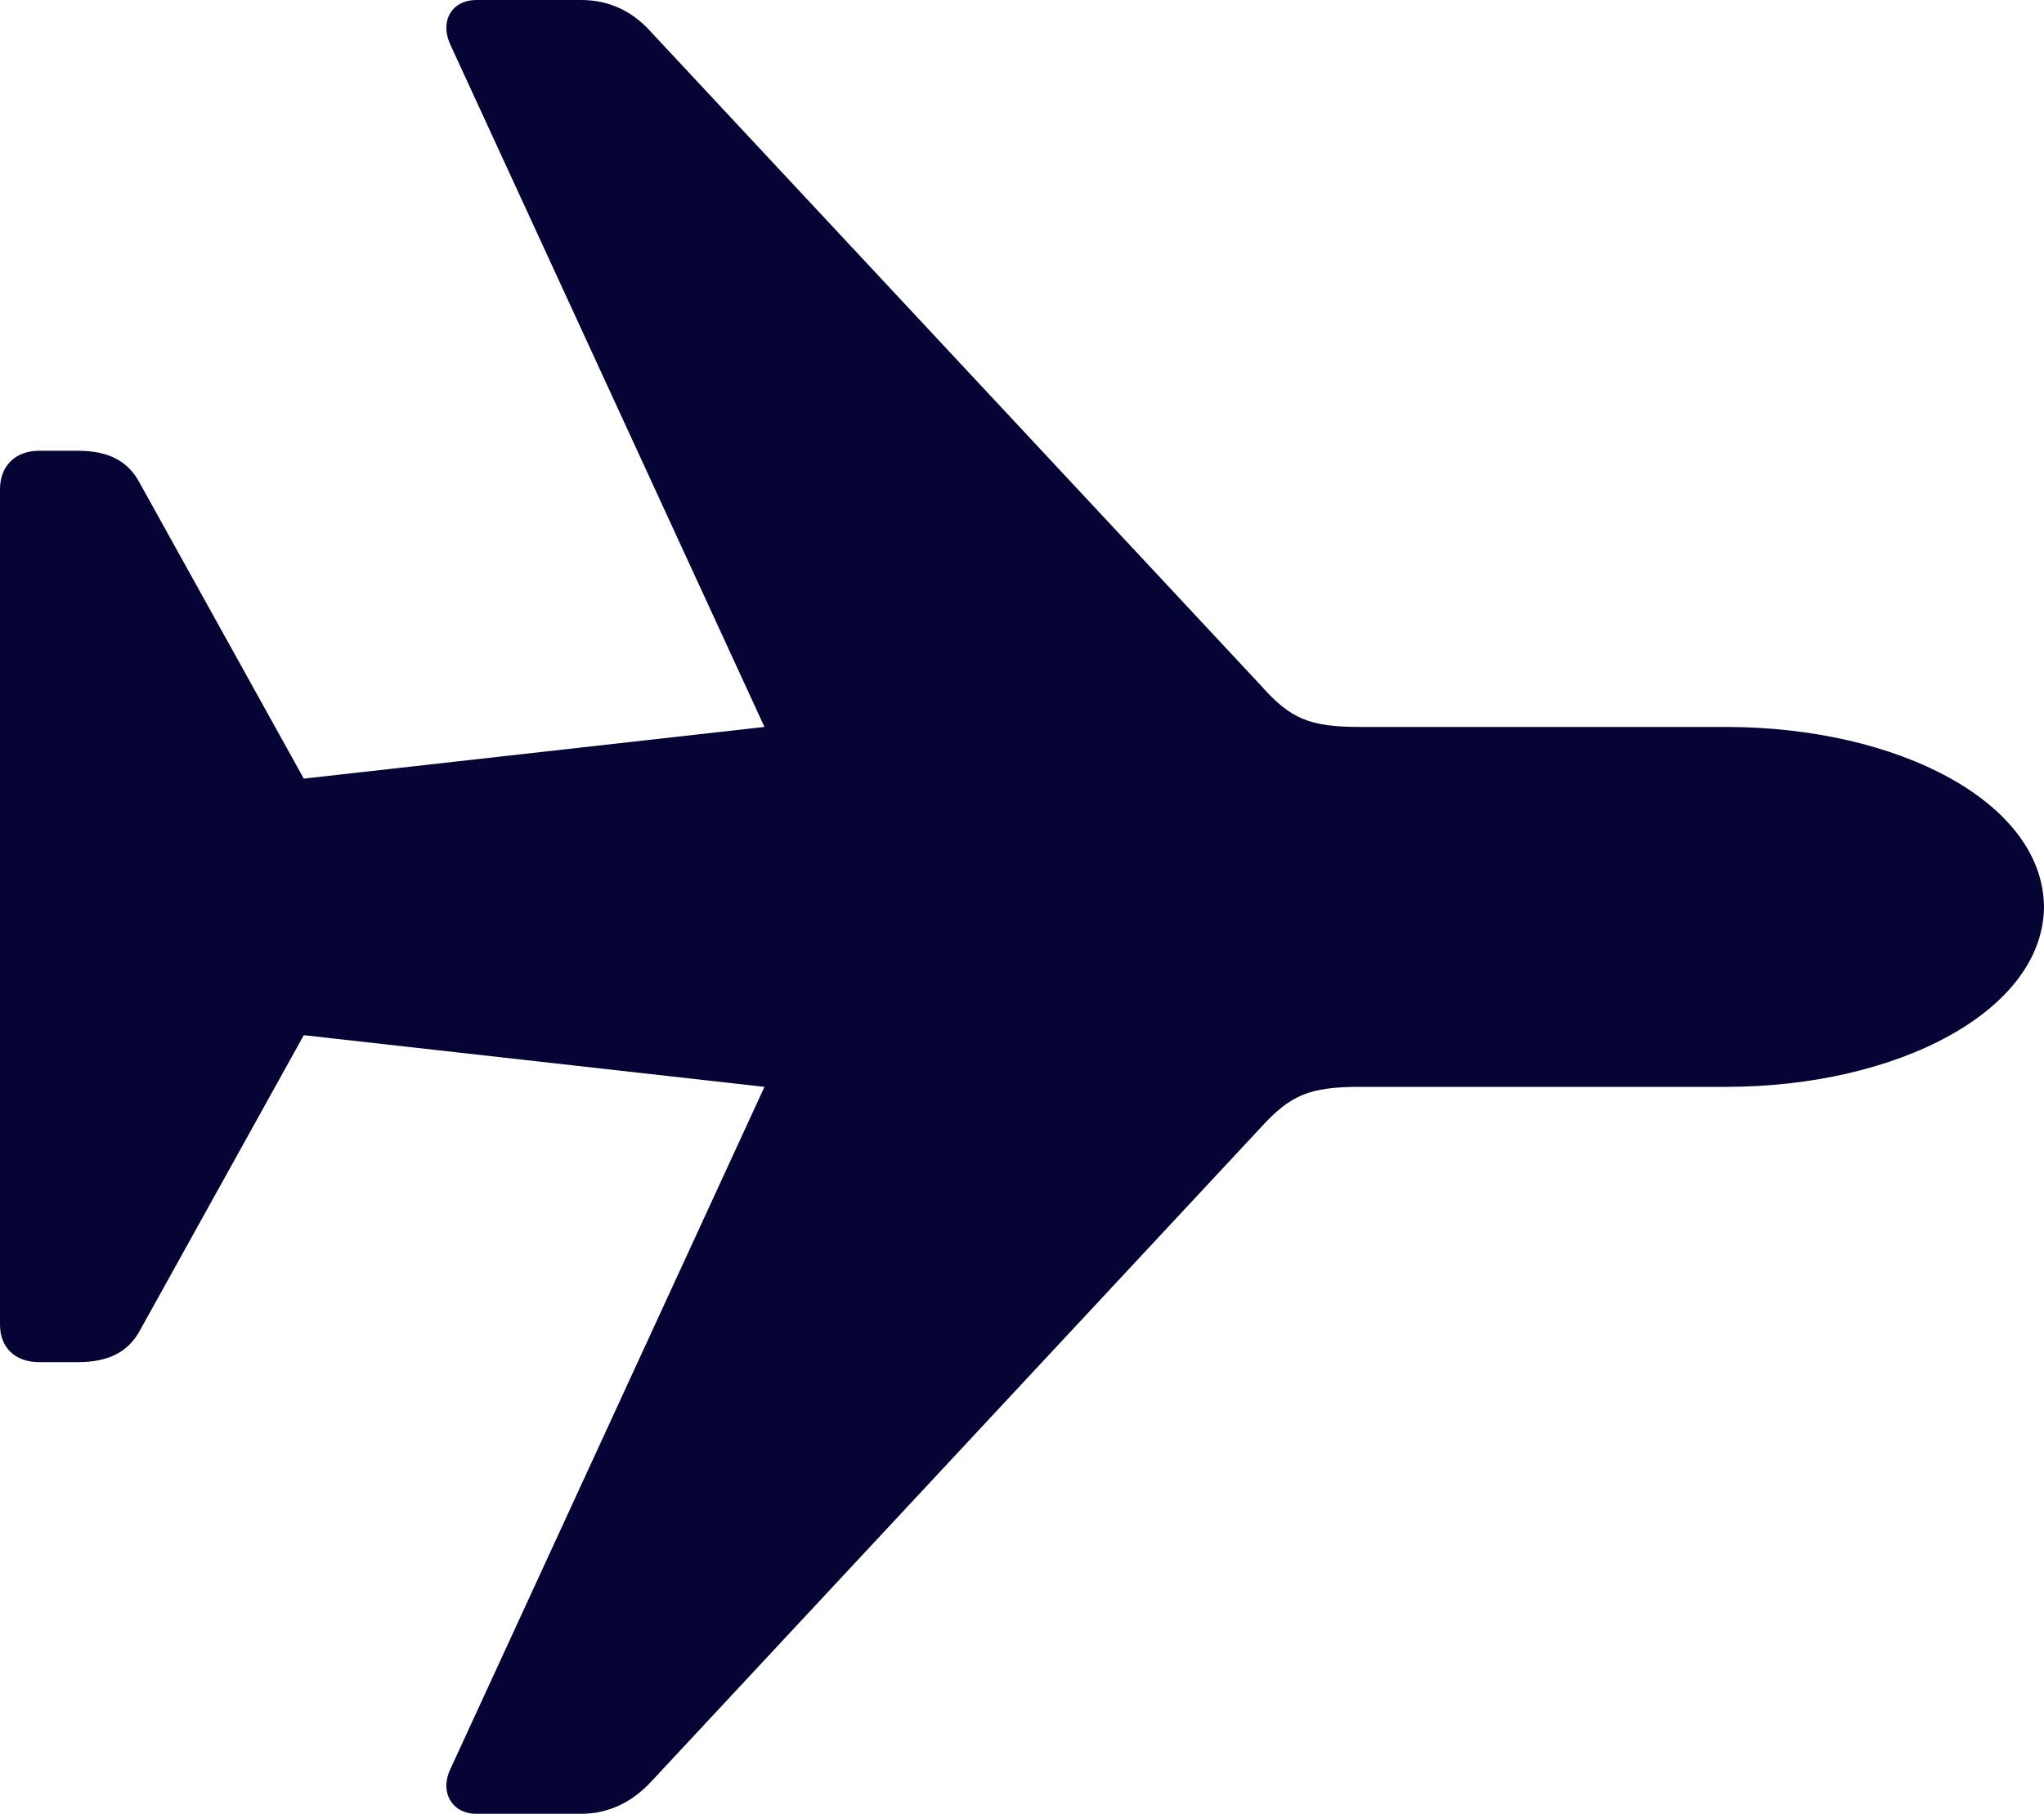 <?xml version="1.0" encoding="UTF-8"?> <svg xmlns="http://www.w3.org/2000/svg" width="320" height="284" viewBox="0 0 320 284" fill="none"> <path d="M320 142C319.858 125.68 297.285 113.823 270.169 113.823H212.955C205.004 113.823 202.023 112.568 197.338 107.267L101.934 5.022C98.953 1.674 95.262 0 91.003 0H74.534C70.843 0 68.713 3.208 70.559 7.114L119.681 113.823L47.56 121.914L21.863 75.603C20.018 72.116 16.894 70.582 12.209 70.582H6.105C2.413 70.582 0 72.953 0 76.58V207.42C0 211.047 2.413 213.279 6.105 213.279H12.209C16.894 213.279 20.018 211.745 21.863 208.397L47.56 162.086L119.681 170.177L70.559 276.886C68.713 280.652 70.843 284 74.534 284H91.003C95.262 284 98.953 282.187 101.934 278.978L197.338 176.593C202.023 171.432 205.004 170.177 212.955 170.177H270.169C297.285 170.177 319.858 158.181 320 142Z" fill="#050435"></path> </svg> 
